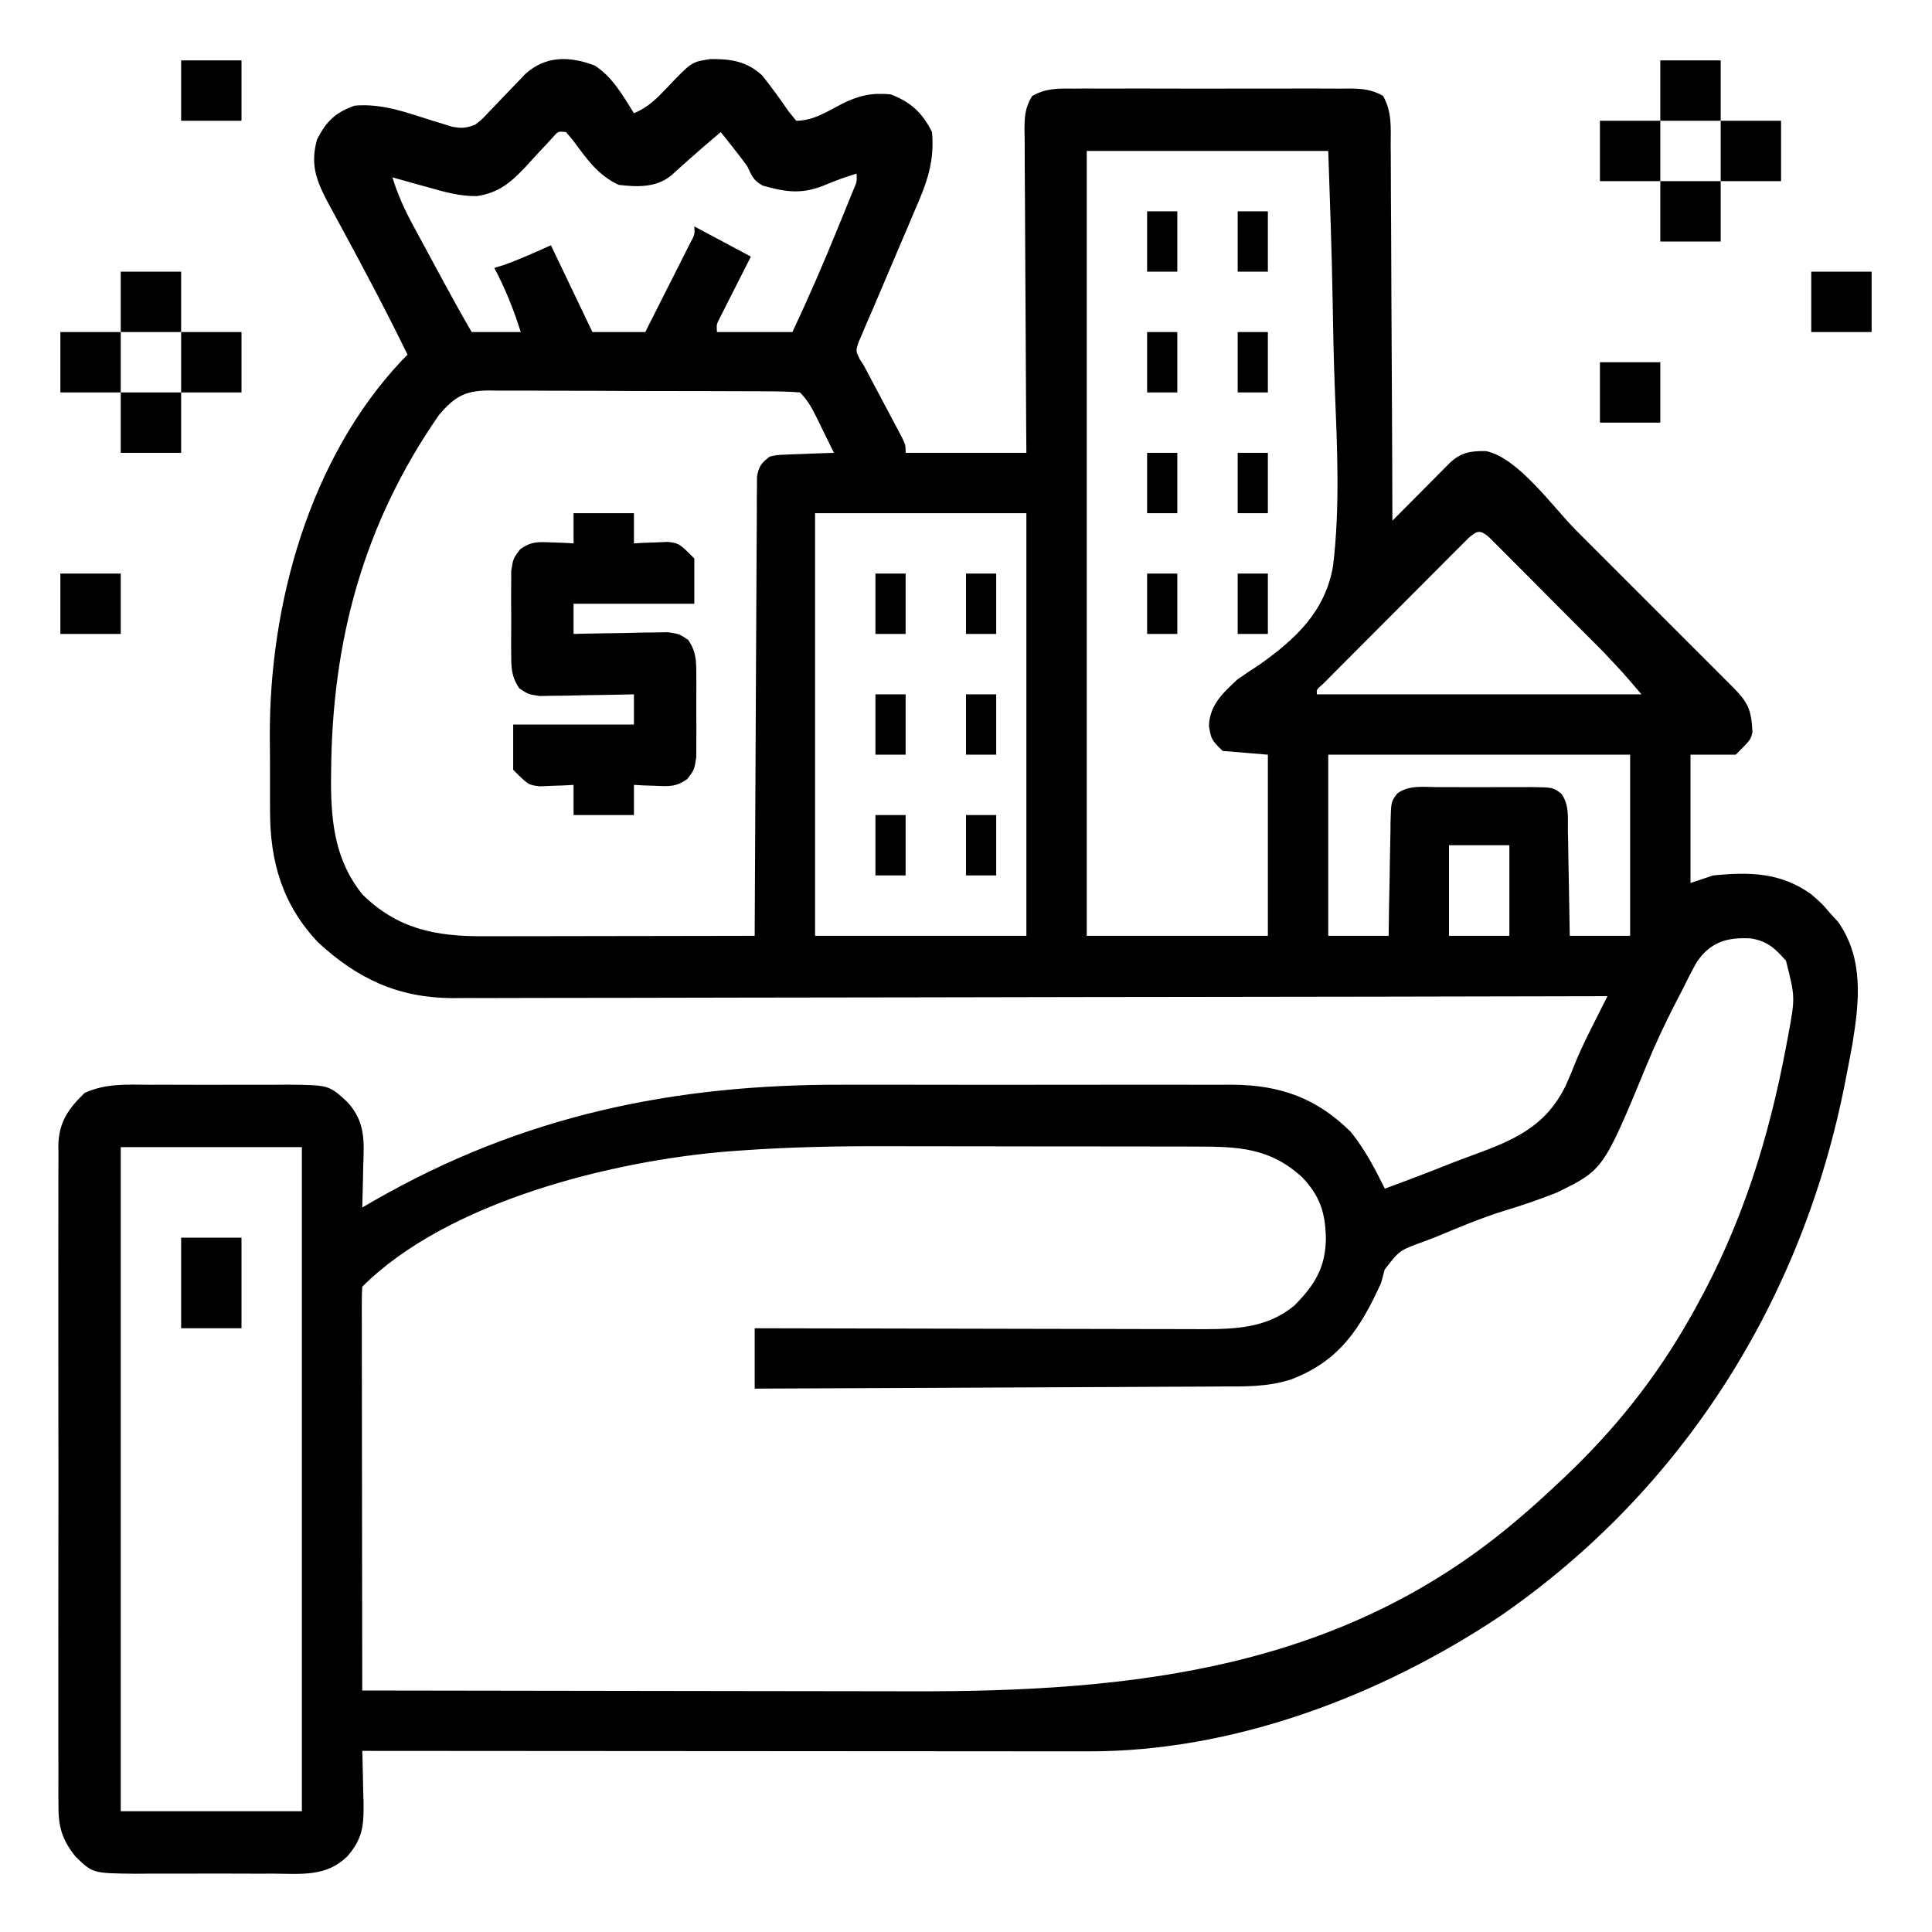 <svg xmlns="http://www.w3.org/2000/svg" width="512" height="512"><path d="M0 0 C4.689 3.009 7.469 7.996 10.375 12.625 C14.219 11.059 16.535 8.604 19.375 5.625 C25.634 -0.939 25.634 -0.939 30.488 -1.711 C35.929 -1.808 40.253 -1.18 44.375 2.625 C46.837 5.732 49.121 8.868 51.359 12.141 C52.357 13.37 52.357 13.37 53.375 14.625 C57.933 14.625 61.596 12.178 65.574 10.113 C70.011 7.926 73.323 7.165 78.375 7.625 C83.712 9.613 86.828 12.532 89.375 17.625 C90.058 25.475 88.056 30.947 84.93 38.082 C84.481 39.147 84.032 40.213 83.57 41.31 C82.145 44.693 80.7 48.066 79.25 51.438 C77.334 55.895 75.438 60.361 73.555 64.832 C72.883 66.366 72.883 66.366 72.198 67.932 C71.797 68.884 71.397 69.835 70.984 70.816 C70.624 71.65 70.264 72.485 69.894 73.344 C69.151 75.635 69.151 75.635 70.197 77.779 C70.586 78.388 70.975 78.997 71.375 79.625 C71.987 80.788 71.987 80.788 72.612 81.975 C73.062 82.821 73.513 83.667 73.977 84.539 C74.466 85.465 74.956 86.39 75.461 87.344 C76.492 89.291 77.526 91.236 78.562 93.18 C79.05 94.103 79.537 95.026 80.039 95.977 C80.487 96.82 80.935 97.664 81.397 98.534 C82.375 100.625 82.375 100.625 82.375 102.625 C92.935 102.625 103.495 102.625 114.375 102.625 C114.354 99.859 114.333 97.093 114.312 94.243 C114.245 85.111 114.201 75.979 114.168 66.846 C114.147 61.309 114.119 55.771 114.073 50.233 C114.03 44.891 114.006 39.548 113.995 34.205 C113.988 32.165 113.974 30.126 113.952 28.086 C113.923 25.232 113.919 22.379 113.921 19.524 C113.907 18.679 113.892 17.833 113.877 16.961 C113.903 13.382 114.023 11.218 115.874 8.101 C119.456 5.987 122.802 6.067 126.844 6.107 C127.696 6.1 128.549 6.093 129.427 6.086 C132.243 6.069 135.059 6.08 137.875 6.094 C139.833 6.091 141.79 6.087 143.748 6.082 C147.85 6.076 151.952 6.085 156.055 6.104 C161.314 6.126 166.573 6.113 171.832 6.089 C175.875 6.075 179.917 6.079 183.959 6.09 C185.899 6.092 187.838 6.089 189.777 6.08 C192.487 6.07 195.196 6.085 197.906 6.107 C198.708 6.099 199.511 6.091 200.337 6.083 C203.597 6.133 205.995 6.416 208.87 7.998 C211.289 12.22 210.945 16.393 210.921 21.177 C210.931 22.25 210.942 23.324 210.952 24.43 C210.982 27.979 210.983 31.528 210.984 35.078 C210.999 37.539 211.016 39.999 211.034 42.46 C211.078 48.937 211.098 55.414 211.113 61.891 C211.133 68.501 211.175 75.11 211.215 81.719 C211.29 94.687 211.341 107.656 211.375 120.625 C212.132 119.86 212.132 119.86 212.904 119.08 C215.183 116.78 217.467 114.484 219.75 112.188 C220.544 111.385 221.338 110.583 222.156 109.756 C222.917 108.992 223.677 108.228 224.461 107.441 C225.514 106.381 225.514 106.381 226.587 105.299 C229.547 102.527 232.14 102.082 236.2 102.176 C244.747 103.941 253.949 117.055 260.027 123.145 C261.336 124.453 262.645 125.761 263.954 127.069 C266.681 129.794 269.407 132.522 272.131 135.251 C275.627 138.752 279.128 142.25 282.629 145.745 C285.326 148.438 288.02 151.133 290.713 153.829 C292.004 155.12 293.295 156.411 294.587 157.701 C296.385 159.496 298.179 161.294 299.972 163.093 C300.508 163.627 301.043 164.16 301.595 164.71 C305.67 168.808 306.48 170.732 306.801 176.555 C306.375 178.625 306.375 178.625 302.375 182.625 C298.415 182.625 294.455 182.625 290.375 182.625 C290.375 193.845 290.375 205.065 290.375 216.625 C292.355 215.965 294.335 215.305 296.375 214.625 C305.96 213.672 314.278 213.796 322.375 219.625 C325.25 222.125 325.25 222.125 327.375 224.625 C328.076 225.388 328.777 226.151 329.5 226.938 C336.311 236.699 335.132 247.881 333.309 259.184 C332.827 261.815 332.332 264.439 331.812 267.062 C331.678 267.756 331.544 268.449 331.406 269.163 C320.195 326.804 288.488 377.475 239.908 410.936 C208.204 432.078 169.154 446.894 130.662 446.745 C129.419 446.747 129.419 446.747 128.151 446.748 C125.402 446.749 122.652 446.744 119.902 446.739 C117.921 446.738 115.939 446.738 113.957 446.739 C108.596 446.739 103.236 446.733 97.875 446.726 C92.265 446.72 86.656 446.72 81.047 446.718 C70.433 446.715 59.819 446.707 49.205 446.697 C37.118 446.686 25.031 446.68 12.944 446.675 C-11.912 446.665 -36.769 446.647 -61.625 446.625 C-61.594 447.578 -61.594 447.578 -61.562 448.549 C-61.478 451.449 -61.426 454.349 -61.375 457.25 C-61.341 458.249 -61.308 459.248 -61.273 460.277 C-61.192 466.438 -61.516 469.937 -65.625 474.625 C-71.195 480.046 -77.819 479.203 -85.125 479.156 C-86.434 479.16 -87.743 479.164 -89.092 479.168 C-91.856 479.174 -94.619 479.165 -97.383 479.146 C-100.914 479.124 -104.443 479.137 -107.974 479.161 C-111.358 479.179 -114.741 479.166 -118.125 479.156 C-120.019 479.168 -120.019 479.168 -121.951 479.181 C-133.066 479.062 -133.066 479.062 -137.625 474.625 C-141.281 470.039 -142.205 466.54 -142.133 460.807 C-142.139 460.038 -142.145 459.269 -142.152 458.478 C-142.168 455.912 -142.155 453.347 -142.143 450.781 C-142.148 448.938 -142.155 447.095 -142.164 445.251 C-142.182 440.251 -142.175 435.252 -142.162 430.252 C-142.152 425.017 -142.162 419.783 -142.168 414.549 C-142.175 405.759 -142.166 396.969 -142.146 388.18 C-142.125 378.02 -142.132 367.86 -142.154 357.7 C-142.172 348.974 -142.175 340.249 -142.164 331.524 C-142.158 326.313 -142.157 321.103 -142.17 315.893 C-142.182 310.994 -142.174 306.096 -142.151 301.197 C-142.145 299.4 -142.147 297.603 -142.156 295.806 C-142.167 293.351 -142.153 290.898 -142.133 288.443 C-142.142 287.733 -142.151 287.024 -142.16 286.292 C-142.062 280.059 -139.577 276.524 -135.219 272.283 C-129.632 269.705 -124.205 270.055 -118.125 270.094 C-116.816 270.09 -115.507 270.086 -114.158 270.082 C-111.394 270.076 -108.631 270.085 -105.867 270.104 C-102.336 270.126 -98.807 270.113 -95.276 270.089 C-91.892 270.071 -88.509 270.084 -85.125 270.094 C-83.862 270.086 -82.6 270.078 -81.299 270.069 C-70.437 270.185 -70.437 270.185 -65.625 274.625 C-60.675 279.952 -61.145 285.133 -61.375 292 C-61.393 293.022 -61.411 294.044 -61.43 295.098 C-61.477 297.608 -61.542 300.116 -61.625 302.625 C-60.644 302.057 -59.663 301.488 -58.652 300.902 C-19.301 278.296 20.829 269.932 66.03 270.088 C69.987 270.098 73.945 270.088 77.902 270.082 C84.521 270.075 91.139 270.084 97.758 270.104 C105.379 270.125 112.999 270.118 120.62 270.096 C127.223 270.078 133.826 270.076 140.428 270.086 C144.347 270.092 148.265 270.093 152.184 270.08 C155.855 270.068 159.525 270.076 163.197 270.099 C165.166 270.107 167.135 270.095 169.104 270.083 C181.736 270.202 191.352 273.649 200.375 282.625 C204.11 287.282 206.725 292.297 209.375 297.625 C215.209 295.493 221 293.276 226.77 290.978 C228.73 290.212 230.699 289.468 232.676 288.749 C243.633 284.748 251.962 281.211 257.289 270.363 C258.303 268.102 259.249 265.829 260.152 263.521 C261.623 260.038 263.3 256.673 265.007 253.302 C265.493 252.336 265.493 252.336 265.99 251.349 C266.783 249.774 267.579 248.199 268.375 246.625 C267.379 246.627 267.379 246.627 266.363 246.63 C226.981 246.719 187.6 246.788 148.218 246.829 C143.487 246.834 138.756 246.839 134.024 246.845 C132.612 246.846 132.612 246.846 131.17 246.848 C115.93 246.865 100.69 246.897 85.45 246.934 C69.806 246.971 54.162 246.993 38.518 247.001 C28.87 247.007 19.221 247.024 9.572 247.057 C2.95 247.078 -3.671 247.084 -10.293 247.079 C-14.11 247.076 -17.927 247.08 -21.744 247.102 C-25.891 247.125 -30.038 247.117 -34.185 247.106 C-35.38 247.118 -36.575 247.129 -37.805 247.141 C-52.15 247.04 -62.946 241.988 -73.375 232.312 C-82.789 222.366 -86.099 210.87 -86.059 197.449 C-86.064 196.403 -86.069 195.358 -86.074 194.28 C-86.081 192.074 -86.08 189.868 -86.071 187.662 C-86.063 184.359 -86.091 181.058 -86.123 177.756 C-86.24 142.739 -75.63 104.097 -51.023 78.031 C-50.331 77.335 -50.331 77.335 -49.625 76.625 C-55.281 64.988 -61.353 53.584 -67.52 42.212 C-67.841 41.617 -68.162 41.022 -68.494 40.409 C-69.376 38.775 -70.262 37.142 -71.148 35.509 C-74.034 29.873 -75.315 25.917 -73.625 19.625 C-71.147 14.761 -68.786 12.446 -63.625 10.625 C-56.315 9.994 -49.972 12.418 -43.1 14.58 C-42.197 14.854 -41.294 15.128 -40.363 15.41 C-39.142 15.795 -39.142 15.795 -37.896 16.188 C-35.332 16.681 -34.036 16.606 -31.625 15.625 C-29.792 14.172 -29.792 14.172 -28.094 12.316 C-27.448 11.652 -26.802 10.987 -26.137 10.303 C-25.141 9.256 -25.141 9.256 -24.125 8.188 C-22.807 6.809 -21.484 5.435 -20.156 4.066 C-19.574 3.455 -18.992 2.843 -18.393 2.213 C-12.926 -2.699 -6.598 -2.503 0 0 Z M-11.086 18.97 C-11.647 19.586 -12.208 20.202 -12.785 20.836 C-13.415 21.504 -14.045 22.171 -14.693 22.859 C-16.006 24.269 -17.309 25.688 -18.6 27.117 C-22.464 31.172 -25.608 33.741 -31.236 34.595 C-35.753 34.652 -39.878 33.502 -44.188 32.25 C-45.101 32.002 -46.014 31.755 -46.955 31.5 C-49.184 30.893 -51.406 30.268 -53.625 29.625 C-52.267 34.078 -50.5 37.997 -48.289 42.09 C-47.968 42.686 -47.648 43.283 -47.317 43.897 C-46.299 45.788 -45.275 47.675 -44.25 49.562 C-43.57 50.825 -42.89 52.087 -42.211 53.35 C-39.085 59.149 -35.936 64.929 -32.625 70.625 C-28.335 70.625 -24.045 70.625 -19.625 70.625 C-21.505 64.609 -23.686 59.2 -26.625 53.625 C-25.821 53.377 -25.016 53.13 -24.188 52.875 C-19.905 51.372 -15.772 49.468 -11.625 47.625 C-7.995 55.215 -4.365 62.805 -0.625 70.625 C3.995 70.625 8.615 70.625 13.375 70.625 C15.23 66.961 17.083 63.295 18.929 59.626 C19.558 58.378 20.189 57.131 20.821 55.884 C21.728 54.094 22.63 52.301 23.531 50.508 C24.076 49.429 24.621 48.35 25.182 47.239 C26.513 44.801 26.513 44.801 26.375 42.625 C31.325 45.265 36.275 47.905 41.375 50.625 C40.725 51.901 40.076 53.177 39.406 54.492 C38.562 56.161 37.719 57.831 36.875 59.5 C36.446 60.342 36.016 61.184 35.574 62.051 C34.965 63.259 34.965 63.259 34.344 64.492 C33.967 65.236 33.59 65.979 33.201 66.746 C32.241 68.588 32.241 68.588 32.375 70.625 C38.975 70.625 45.575 70.625 52.375 70.625 C56.585 61.65 60.524 52.625 64.25 43.438 C64.748 42.225 65.245 41.013 65.758 39.764 C66.227 38.611 66.696 37.458 67.18 36.27 C67.602 35.232 68.025 34.194 68.46 33.124 C69.49 30.756 69.49 30.756 69.375 28.625 C65.376 29.911 65.376 29.911 61.477 31.461 C55.249 34.144 51.051 33.664 44.5 31.812 C41.889 30.354 41.678 29.272 40.375 26.625 C39.199 25.018 37.989 23.435 36.75 21.875 C36.118 21.076 35.487 20.277 34.836 19.453 C34.354 18.85 33.872 18.247 33.375 17.625 C32.385 18.471 31.395 19.316 30.375 20.188 C29.424 21 29.424 21 28.453 21.828 C27.035 23.054 25.629 24.295 24.234 25.547 C23.19 26.483 23.19 26.483 22.125 27.438 C21.48 28.021 20.836 28.605 20.172 29.207 C16.138 32.39 11.266 32.19 6.375 31.625 C0.789 29.117 -2.314 24.469 -5.891 19.672 C-6.463 18.996 -7.035 18.321 -7.625 17.625 C-9.711 17.399 -9.711 17.399 -11.086 18.97 Z M130.375 22.625 C130.375 91.265 130.375 159.905 130.375 230.625 C146.215 230.625 162.055 230.625 178.375 230.625 C178.375 214.785 178.375 198.945 178.375 182.625 C174.415 182.295 170.455 181.965 166.375 181.625 C163.375 178.625 163.375 178.625 162.75 174.938 C163.01 169.364 166.449 166.283 170.375 162.625 C172.316 161.284 174.278 159.973 176.256 158.686 C185.812 151.911 193.603 144.6 195.652 132.594 C197.527 116.917 196.741 100.972 196.104 85.232 C195.805 77.719 195.677 70.205 195.547 62.688 C195.315 49.325 194.835 35.986 194.375 22.625 C173.255 22.625 152.135 22.625 130.375 22.625 Z M-41.328 92.641 C-61.301 121.491 -69.647 152.381 -69.875 187.25 C-69.884 188.221 -69.894 189.191 -69.903 190.191 C-69.854 201.145 -68.623 210.866 -61.625 219.625 C-52.286 228.791 -42.295 230.802 -29.487 230.739 C-28.705 230.739 -27.924 230.739 -27.119 230.739 C-24.56 230.738 -22.001 230.731 -19.441 230.723 C-17.658 230.721 -15.874 230.719 -14.091 230.718 C-9.413 230.715 -4.736 230.705 -0.059 230.694 C4.72 230.683 9.5 230.679 14.279 230.674 C23.645 230.663 33.01 230.646 42.375 230.625 C42.377 229.989 42.38 229.352 42.382 228.697 C42.441 213.224 42.517 197.751 42.611 182.278 C42.656 174.795 42.695 167.313 42.721 159.83 C42.744 153.309 42.778 146.788 42.824 140.267 C42.848 136.814 42.866 133.36 42.873 129.906 C42.88 126.054 42.91 122.201 42.943 118.348 C42.94 116.625 42.94 116.625 42.938 114.867 C42.957 113.296 42.957 113.296 42.976 111.693 C42.981 110.782 42.985 109.87 42.99 108.931 C43.449 106.179 44.179 105.292 46.375 103.625 C48.276 103.193 48.276 103.193 50.387 103.113 C51.523 103.06 51.523 103.06 52.682 103.006 C53.467 102.983 54.253 102.961 55.062 102.938 C56.258 102.886 56.258 102.886 57.479 102.834 C59.444 102.752 61.409 102.687 63.375 102.625 C62.255 100.331 61.129 98.04 60 95.75 C59.683 95.099 59.366 94.448 59.039 93.777 C57.686 91.043 56.547 88.797 54.375 86.625 C51.57 86.416 48.864 86.331 46.057 86.334 C45.197 86.328 44.337 86.321 43.45 86.314 C40.596 86.295 37.741 86.291 34.887 86.289 C32.906 86.283 30.926 86.276 28.945 86.269 C24.788 86.257 20.631 86.253 16.474 86.254 C11.147 86.255 5.821 86.227 0.495 86.193 C-3.598 86.171 -7.691 86.167 -11.784 86.168 C-13.748 86.165 -15.712 86.156 -17.675 86.141 C-20.423 86.121 -23.171 86.127 -25.919 86.139 C-27.136 86.122 -27.136 86.122 -28.377 86.105 C-34.609 86.175 -37.409 88.003 -41.328 92.641 Z M58.375 118.625 C58.375 155.585 58.375 192.545 58.375 230.625 C76.855 230.625 95.335 230.625 114.375 230.625 C114.375 193.665 114.375 156.705 114.375 118.625 C95.895 118.625 77.415 118.625 58.375 118.625 Z M231.54 125.213 C230.798 125.956 230.057 126.699 229.292 127.465 C228.452 128.302 227.611 129.14 226.745 130.003 C225.836 130.918 224.928 131.834 223.992 132.777 C223.063 133.707 222.133 134.637 221.176 135.595 C219.207 137.565 217.242 139.538 215.28 141.514 C212.758 144.053 210.23 146.585 207.7 149.115 C205.294 151.52 202.893 153.93 200.492 156.34 C199.58 157.253 198.667 158.167 197.727 159.108 C196.893 159.949 196.058 160.79 195.199 161.656 C194.459 162.4 193.719 163.144 192.956 163.91 C191.262 165.359 191.262 165.359 191.375 166.625 C219.755 166.625 248.135 166.625 277.375 166.625 C272.518 160.93 272.518 160.93 267.421 155.526 C266.707 154.805 265.993 154.085 265.258 153.343 C264.508 152.592 263.757 151.841 262.984 151.066 C261.806 149.883 261.806 149.883 260.603 148.675 C258.954 147.021 257.303 145.368 255.651 143.716 C253.114 141.176 250.584 138.628 248.055 136.08 C246.448 134.471 244.842 132.862 243.234 131.254 C242.476 130.488 241.718 129.723 240.936 128.934 C240.235 128.236 239.534 127.538 238.812 126.819 C238.195 126.2 237.578 125.582 236.942 124.945 C234.583 122.958 233.841 123.222 231.54 125.213 Z M194.375 182.625 C194.375 198.465 194.375 214.305 194.375 230.625 C199.655 230.625 204.935 230.625 210.375 230.625 C210.412 228.061 210.45 225.497 210.488 222.855 C210.534 220.373 210.586 217.891 210.637 215.409 C210.671 213.683 210.699 211.958 210.721 210.232 C210.755 207.752 210.807 205.273 210.863 202.793 C210.87 202.021 210.876 201.249 210.883 200.454 C211.03 195.084 211.03 195.084 212.654 192.921 C215.725 190.608 219.613 191.2 223.312 191.227 C224.189 191.224 225.065 191.221 225.969 191.218 C227.821 191.216 229.674 191.221 231.526 191.234 C234.364 191.25 237.201 191.234 240.039 191.215 C241.839 191.217 243.638 191.221 245.438 191.227 C246.288 191.22 247.138 191.214 248.013 191.208 C253.915 191.279 253.915 191.279 256.096 192.921 C258.276 195.824 257.858 199.297 257.887 202.793 C257.905 203.588 257.923 204.383 257.941 205.201 C257.995 207.738 258.029 210.275 258.062 212.812 C258.096 214.533 258.13 216.254 258.166 217.975 C258.253 222.191 258.314 226.407 258.375 230.625 C263.655 230.625 268.935 230.625 274.375 230.625 C274.375 214.785 274.375 198.945 274.375 182.625 C247.975 182.625 221.575 182.625 194.375 182.625 Z M226.375 206.625 C226.375 214.545 226.375 222.465 226.375 230.625 C231.655 230.625 236.935 230.625 242.375 230.625 C242.375 222.705 242.375 214.785 242.375 206.625 C237.095 206.625 231.815 206.625 226.375 206.625 Z M-125.625 286.625 C-125.625 344.705 -125.625 402.785 -125.625 462.625 C-109.785 462.625 -93.945 462.625 -77.625 462.625 C-77.625 404.545 -77.625 346.465 -77.625 286.625 C-93.465 286.625 -109.305 286.625 -125.625 286.625 Z M292.047 237.562 C290.63 240.086 289.339 242.652 288.062 245.25 C287.55 246.233 287.038 247.217 286.51 248.23 C283.662 253.757 281.058 259.298 278.692 265.045 C267.272 292.661 267.272 292.661 254.864 298.7 C250.288 300.52 245.685 302.091 240.969 303.505 C234.783 305.433 228.852 307.95 222.875 310.438 C221.765 310.859 220.655 311.28 219.512 311.715 C213.223 314.007 213.223 314.007 209.332 319.074 C209.016 320.246 208.7 321.418 208.375 322.625 C202.86 334.736 197.333 343.299 184.574 348.169 C178.37 350.198 172.25 350.065 165.777 350.057 C164.426 350.066 163.075 350.077 161.724 350.088 C158.082 350.116 154.44 350.125 150.798 350.131 C146.982 350.141 143.167 350.167 139.351 350.191 C132.137 350.235 124.923 350.263 117.709 350.286 C109.492 350.314 101.274 350.357 93.056 350.403 C76.163 350.495 59.269 350.567 42.375 350.625 C42.375 345.345 42.375 340.065 42.375 334.625 C43.959 334.629 45.542 334.634 47.174 334.638 C62.108 334.679 77.042 334.709 91.976 334.729 C99.654 334.739 107.331 334.753 115.009 334.776 C121.703 334.796 128.397 334.809 135.092 334.813 C138.634 334.816 142.176 334.822 145.718 334.836 C149.68 334.853 153.642 334.853 157.603 334.852 C158.768 334.859 159.932 334.866 161.132 334.874 C170.107 334.851 178.202 334.523 185.375 328.625 C190.735 323.226 193.648 318.624 193.75 310.812 C193.6 304.001 192.206 299.61 187.504 294.652 C178.963 286.79 170.565 286.475 159.382 286.48 C157.734 286.475 157.734 286.475 156.053 286.47 C152.417 286.46 148.781 286.458 145.145 286.457 C142.595 286.454 140.045 286.45 137.495 286.447 C132.136 286.441 126.777 286.439 121.418 286.44 C115.297 286.44 109.176 286.43 103.055 286.414 C97.106 286.399 91.157 286.396 85.208 286.396 C82.71 286.395 80.212 286.391 77.714 286.383 C64.736 286.346 51.835 286.575 38.885 287.507 C37.808 287.583 36.73 287.66 35.62 287.738 C4.803 290.193 -39.001 301.001 -61.625 323.625 C-61.72 325.016 -61.747 326.413 -61.745 327.807 C-61.747 328.709 -61.748 329.611 -61.749 330.54 C-61.746 331.537 -61.742 332.534 -61.739 333.561 C-61.739 334.605 -61.739 335.648 -61.739 336.724 C-61.738 340.192 -61.73 343.661 -61.723 347.129 C-61.721 349.526 -61.719 351.924 -61.718 354.322 C-61.715 360.646 -61.705 366.97 -61.694 373.295 C-61.683 379.743 -61.679 386.191 -61.674 392.639 C-61.663 405.301 -61.646 417.963 -61.625 430.625 C-38.361 430.672 -15.098 430.707 8.166 430.729 C18.97 430.739 29.775 430.753 40.579 430.776 C50.01 430.796 59.44 430.809 68.871 430.813 C73.852 430.816 78.833 430.822 83.815 430.836 C142.979 431.004 198.646 424.963 245.375 384.625 C246.132 383.978 246.888 383.331 247.668 382.664 C250.286 380.366 252.837 378.012 255.375 375.625 C255.939 375.095 256.503 374.565 257.083 374.02 C270.381 361.419 281.374 347.623 290.375 331.625 C290.769 330.925 291.164 330.226 291.57 329.505 C303.917 307.356 311.081 284.646 315.75 259.75 C315.918 258.865 316.086 257.981 316.259 257.069 C318.135 246.932 318.135 246.932 315.688 237.25 C312.78 233.95 310.717 231.976 306.266 231.309 C300.156 230.991 295.736 232.183 292.047 237.562 Z " fill="#000000" transform="translate(157.625,17.375)"></path><path d="M0 0 C5.28 0 10.56 0 16 0 C16 2.64 16 5.28 16 8 C16.82 7.954 17.64 7.907 18.484 7.859 C19.562 7.823 20.64 7.787 21.75 7.75 C23.351 7.68 23.351 7.68 24.984 7.609 C28 8 28 8 32 12 C32 15.96 32 19.92 32 24 C21.44 24 10.88 24 0 24 C0 26.64 0 29.28 0 32 C0.827 31.979 1.655 31.958 2.507 31.937 C6.254 31.853 10.002 31.801 13.75 31.75 C15.052 31.716 16.354 31.683 17.695 31.648 C18.946 31.636 20.196 31.623 21.484 31.609 C22.636 31.588 23.789 31.567 24.976 31.546 C28 32 28 32 30.374 33.571 C32.603 36.901 32.517 39.26 32.531 43.25 C32.535 43.945 32.539 44.64 32.543 45.356 C32.546 46.822 32.538 48.288 32.521 49.754 C32.5 51.993 32.521 54.229 32.547 56.469 C32.544 57.896 32.539 59.323 32.531 60.75 C32.527 62.044 32.522 63.338 32.518 64.672 C32 68 32 68 30.155 70.429 C27.239 72.555 25.316 72.405 21.75 72.25 C20.672 72.214 19.595 72.178 18.484 72.141 C17.665 72.094 16.845 72.048 16 72 C16 74.64 16 77.28 16 80 C10.72 80 5.44 80 0 80 C0 77.36 0 74.72 0 72 C-0.82 72.046 -1.64 72.093 -2.484 72.141 C-3.562 72.177 -4.64 72.213 -5.75 72.25 C-6.817 72.296 -7.885 72.343 -8.984 72.391 C-12 72 -12 72 -16 68 C-16 64.04 -16 60.08 -16 56 C-5.44 56 5.12 56 16 56 C16 53.36 16 50.72 16 48 C15.173 48.021 14.345 48.042 13.493 48.063 C9.746 48.147 5.998 48.199 2.25 48.25 C0.948 48.284 -0.354 48.317 -1.695 48.352 C-2.946 48.364 -4.196 48.377 -5.484 48.391 C-7.213 48.422 -7.213 48.422 -8.976 48.454 C-12 48 -12 48 -14.374 46.429 C-16.603 43.099 -16.517 40.74 -16.531 36.75 C-16.535 36.055 -16.539 35.36 -16.543 34.644 C-16.546 33.178 -16.538 31.712 -16.521 30.246 C-16.5 28.007 -16.521 25.771 -16.547 23.531 C-16.544 22.104 -16.539 20.677 -16.531 19.25 C-16.527 17.956 -16.522 16.662 -16.518 15.328 C-16 12 -16 12 -14.155 9.571 C-11.239 7.445 -9.316 7.595 -5.75 7.75 C-4.672 7.786 -3.595 7.822 -2.484 7.859 C-1.665 7.906 -0.845 7.952 0 8 C0 5.36 0 2.72 0 0 Z " fill="#000000" transform="translate(152,136)"></path><path d="M0 0 C5.28 0 10.56 0 16 0 C16 7.92 16 15.84 16 24 C10.72 24 5.44 24 0 24 C0 16.08 0 8.16 0 0 Z " fill="#000000" transform="translate(48,328)"></path><path d="M0 0 C5.28 0 10.56 0 16 0 C16 5.28 16 10.56 16 16 C10.72 16 5.44 16 0 16 C0 10.72 0 5.44 0 0 Z " fill="#000000" transform="translate(16,152)"></path><path d="M0 0 C5.28 0 10.56 0 16 0 C16 5.28 16 10.56 16 16 C10.72 16 5.44 16 0 16 C0 10.72 0 5.44 0 0 Z " fill="#000000" transform="translate(32,104)"></path><path d="M0 0 C5.28 0 10.56 0 16 0 C16 5.28 16 10.56 16 16 C10.72 16 5.44 16 0 16 C0 10.72 0 5.44 0 0 Z " fill="#000000" transform="translate(424,96)"></path><path d="M0 0 C5.28 0 10.56 0 16 0 C16 5.28 16 10.56 16 16 C10.72 16 5.44 16 0 16 C0 10.72 0 5.44 0 0 Z " fill="#000000" transform="translate(48,88)"></path><path d="M0 0 C5.28 0 10.56 0 16 0 C16 5.28 16 10.56 16 16 C10.72 16 5.44 16 0 16 C0 10.72 0 5.44 0 0 Z " fill="#000000" transform="translate(16,88)"></path><path d="M0 0 C5.28 0 10.56 0 16 0 C16 5.28 16 10.56 16 16 C10.72 16 5.44 16 0 16 C0 10.72 0 5.44 0 0 Z " fill="#000000" transform="translate(480,72)"></path><path d="M0 0 C5.28 0 10.56 0 16 0 C16 5.28 16 10.56 16 16 C10.72 16 5.44 16 0 16 C0 10.72 0 5.44 0 0 Z " fill="#000000" transform="translate(32,72)"></path><path d="M0 0 C5.28 0 10.56 0 16 0 C16 5.28 16 10.56 16 16 C10.72 16 5.44 16 0 16 C0 10.72 0 5.44 0 0 Z " fill="#000000" transform="translate(440,48)"></path><path d="M0 0 C5.28 0 10.56 0 16 0 C16 5.28 16 10.56 16 16 C10.72 16 5.44 16 0 16 C0 10.72 0 5.44 0 0 Z " fill="#000000" transform="translate(456,32)"></path><path d="M0 0 C5.28 0 10.56 0 16 0 C16 5.28 16 10.56 16 16 C10.72 16 5.44 16 0 16 C0 10.72 0 5.44 0 0 Z " fill="#000000" transform="translate(424,32)"></path><path d="M0 0 C5.28 0 10.56 0 16 0 C16 5.28 16 10.56 16 16 C10.72 16 5.44 16 0 16 C0 10.72 0 5.44 0 0 Z " fill="#000000" transform="translate(440,16)"></path><path d="M0 0 C5.28 0 10.56 0 16 0 C16 5.28 16 10.56 16 16 C10.72 16 5.44 16 0 16 C0 10.72 0 5.44 0 0 Z " fill="#000000" transform="translate(48,16)"></path><path d="M0 0 C2.64 0 5.28 0 8 0 C8 5.28 8 10.56 8 16 C5.36 16 2.72 16 0 16 C0 10.72 0 5.44 0 0 Z " fill="#000000" transform="translate(256,216)"></path><path d="M0 0 C2.64 0 5.28 0 8 0 C8 5.28 8 10.56 8 16 C5.36 16 2.72 16 0 16 C0 10.72 0 5.44 0 0 Z " fill="#000000" transform="translate(232,216)"></path><path d="M0 0 C2.64 0 5.28 0 8 0 C8 5.28 8 10.56 8 16 C5.36 16 2.72 16 0 16 C0 10.72 0 5.44 0 0 Z " fill="#000000" transform="translate(256,184)"></path><path d="M0 0 C2.64 0 5.28 0 8 0 C8 5.28 8 10.56 8 16 C5.36 16 2.72 16 0 16 C0 10.72 0 5.44 0 0 Z " fill="#000000" transform="translate(232,184)"></path><path d="M0 0 C2.64 0 5.28 0 8 0 C8 5.28 8 10.56 8 16 C5.36 16 2.72 16 0 16 C0 10.72 0 5.44 0 0 Z " fill="#000000" transform="translate(328,152)"></path><path d="M0 0 C2.64 0 5.28 0 8 0 C8 5.28 8 10.56 8 16 C5.36 16 2.72 16 0 16 C0 10.72 0 5.44 0 0 Z " fill="#000000" transform="translate(304,152)"></path><path d="M0 0 C2.64 0 5.28 0 8 0 C8 5.28 8 10.56 8 16 C5.36 16 2.72 16 0 16 C0 10.72 0 5.44 0 0 Z " fill="#000000" transform="translate(256,152)"></path><path d="M0 0 C2.64 0 5.28 0 8 0 C8 5.28 8 10.56 8 16 C5.36 16 2.72 16 0 16 C0 10.72 0 5.44 0 0 Z " fill="#000000" transform="translate(232,152)"></path><path d="M0 0 C2.64 0 5.28 0 8 0 C8 5.28 8 10.56 8 16 C5.36 16 2.72 16 0 16 C0 10.72 0 5.44 0 0 Z " fill="#000000" transform="translate(328,120)"></path><path d="M0 0 C2.64 0 5.28 0 8 0 C8 5.28 8 10.56 8 16 C5.36 16 2.72 16 0 16 C0 10.72 0 5.44 0 0 Z " fill="#000000" transform="translate(304,120)"></path><path d="M0 0 C2.64 0 5.28 0 8 0 C8 5.28 8 10.56 8 16 C5.36 16 2.72 16 0 16 C0 10.72 0 5.44 0 0 Z " fill="#000000" transform="translate(328,88)"></path><path d="M0 0 C2.64 0 5.28 0 8 0 C8 5.28 8 10.56 8 16 C5.36 16 2.72 16 0 16 C0 10.72 0 5.44 0 0 Z " fill="#000000" transform="translate(304,88)"></path><path d="M0 0 C2.64 0 5.28 0 8 0 C8 5.28 8 10.56 8 16 C5.36 16 2.72 16 0 16 C0 10.72 0 5.44 0 0 Z " fill="#000000" transform="translate(328,56)"></path><path d="M0 0 C2.64 0 5.28 0 8 0 C8 5.28 8 10.56 8 16 C5.36 16 2.72 16 0 16 C0 10.72 0 5.44 0 0 Z " fill="#000000" transform="translate(304,56)"></path></svg>